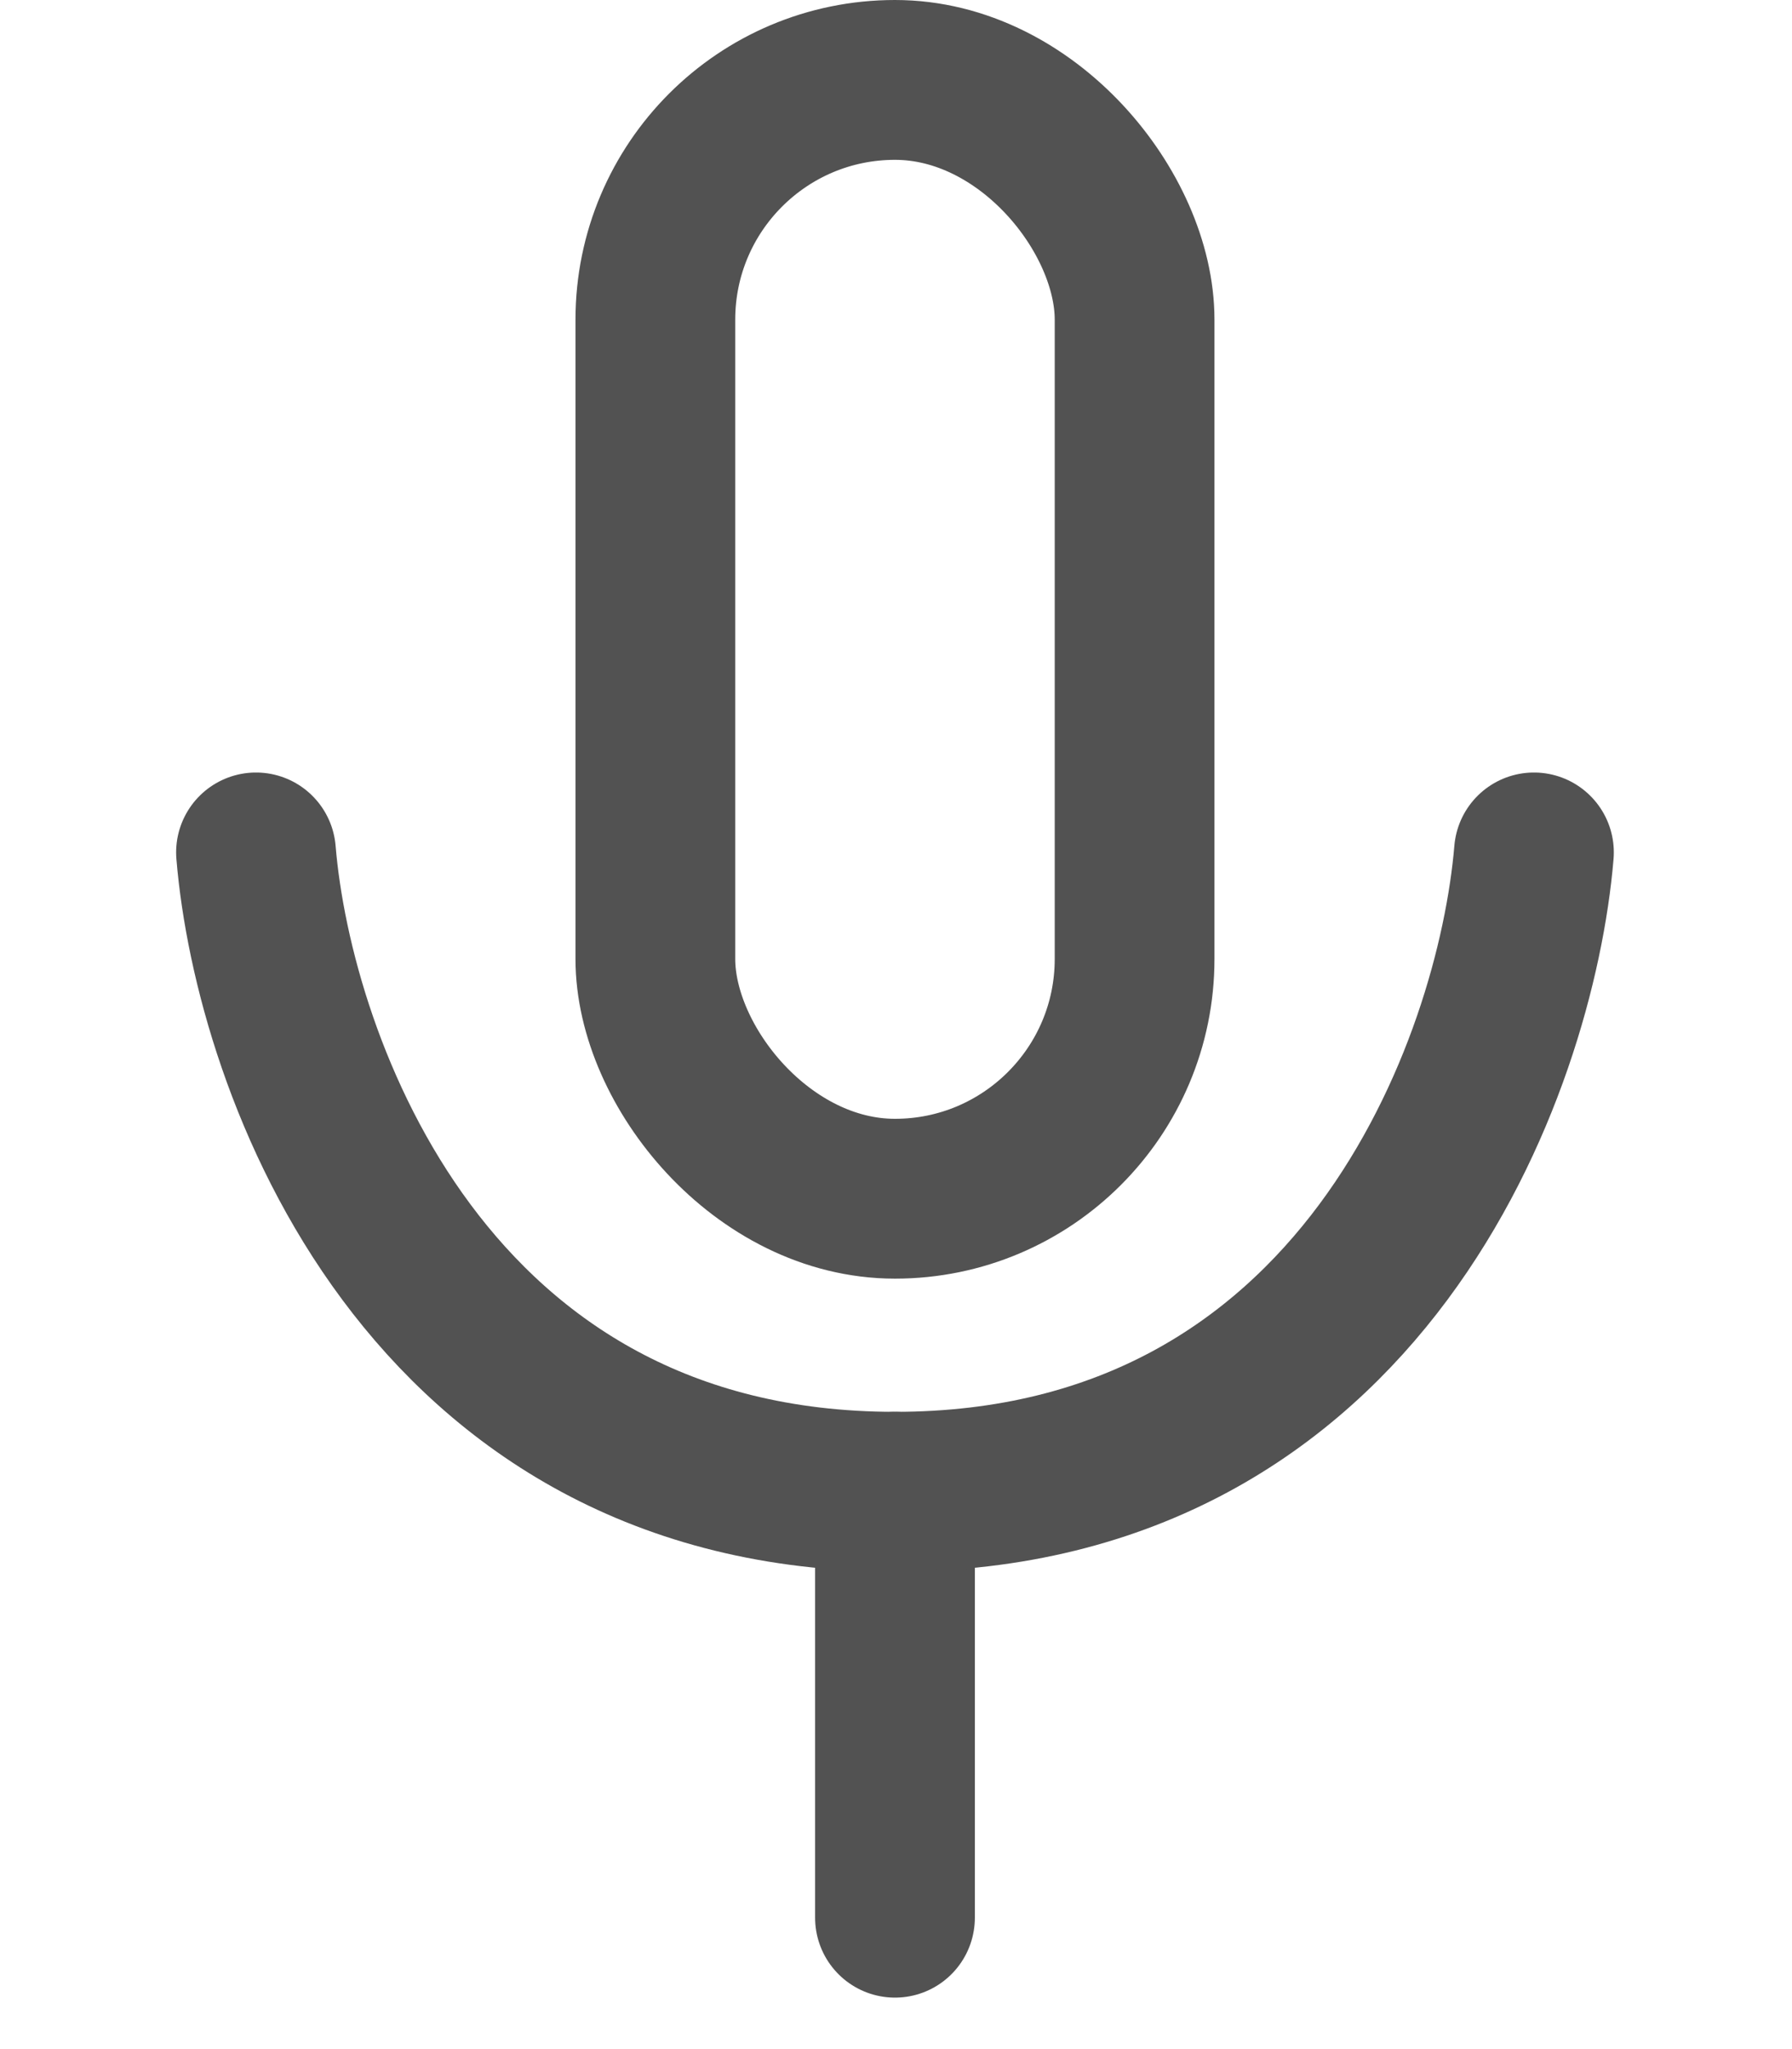 <?xml version="1.0" encoding="utf-8"?>
<svg xmlns="http://www.w3.org/2000/svg" fill="none" height="100%" overflow="visible" preserveAspectRatio="none" style="display: block;" viewBox="0 0 7 8" width="100%">
<g id="Group 3932">
<path d="M3.496 5.824V7.487" id="Vector 32" stroke="#525252" stroke-linecap="round" stroke-width="0.624"/>
<rect height="4.368" id="Rectangle 604" rx="0.936" stroke="#525252" stroke-width="0.624" width="1.872" x="2.56" y="0.312"/>
<path d="M1 3.328C1.069 4.16 1.665 5.824 3.496 5.824C5.326 5.824 5.922 4.16 5.992 3.328" id="Vector 31" stroke="#525252" stroke-linecap="round" stroke-width="0.624"/>
</g>
</svg>